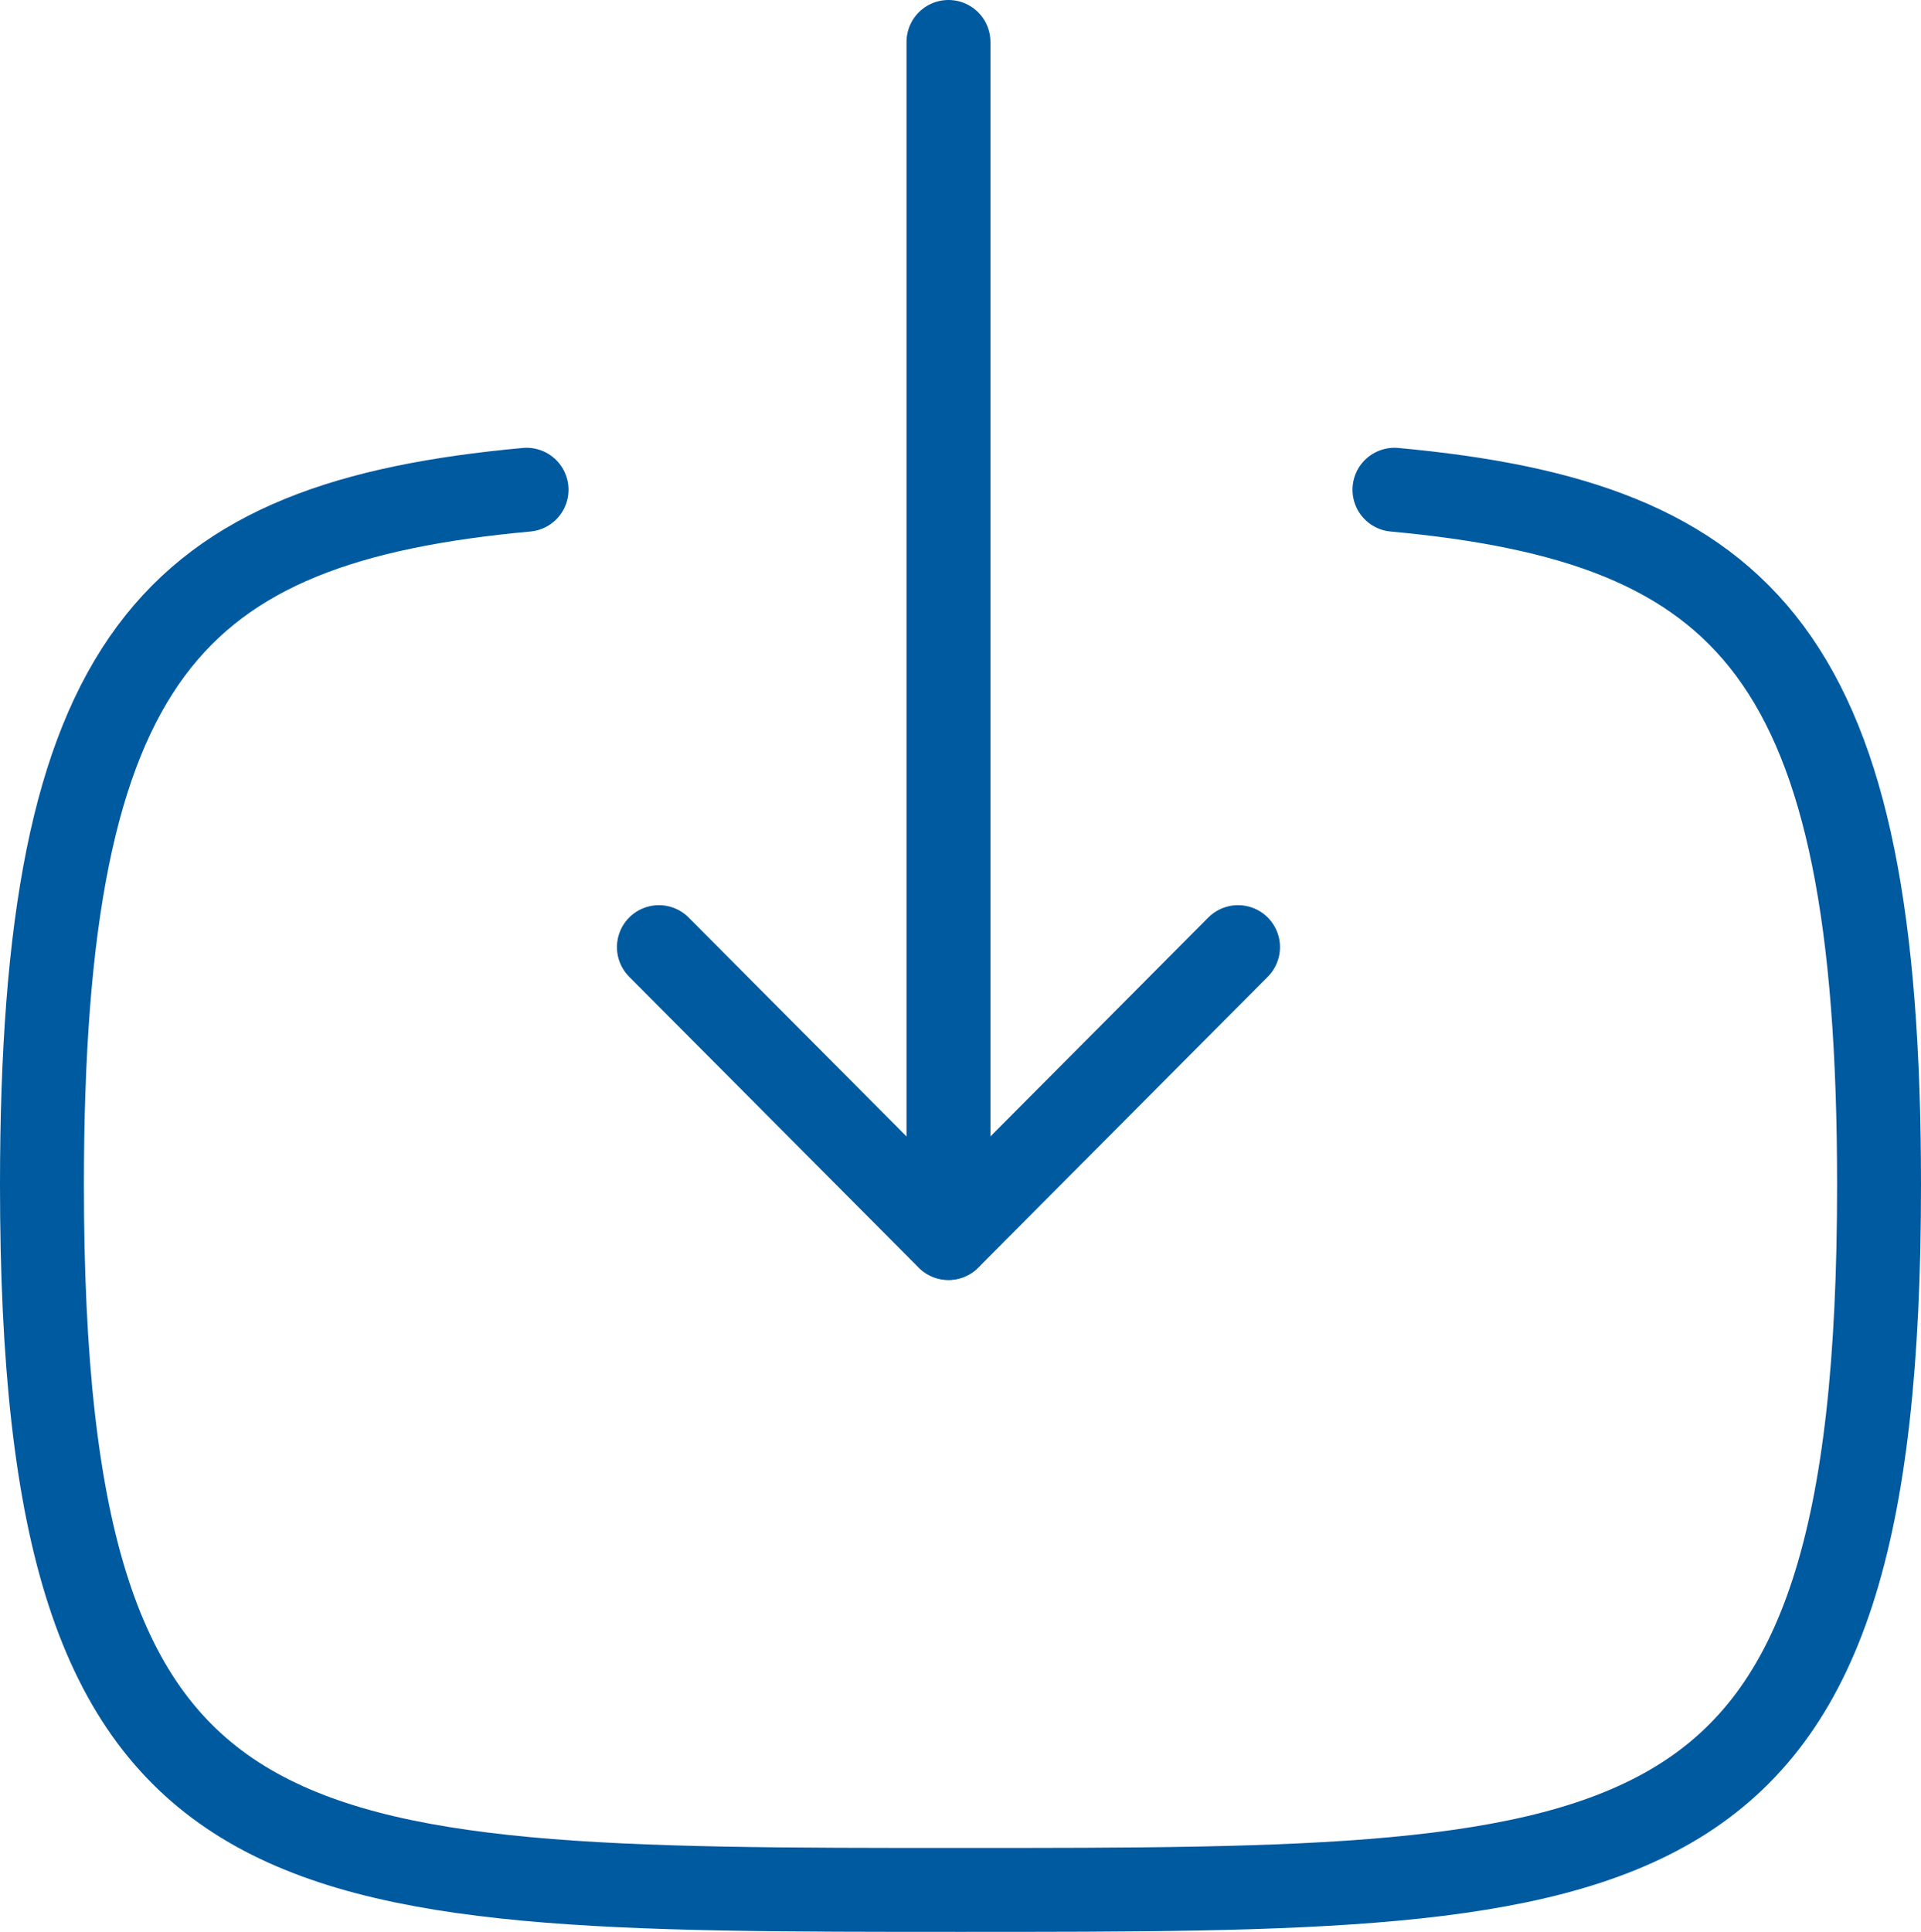 <svg xmlns="http://www.w3.org/2000/svg" width="34.338" height="34.531" viewBox="0 0 34.338 34.531">
  <g id="Iconly_Curved_Download" data-name="Iconly/Curved/Download" transform="translate(-2 -2)">
    <g id="Download" transform="translate(2.75 2.75)">
      <line id="Stroke-1" y1="21.373" transform="translate(16.204)" fill="none" stroke="#005aa0" stroke-linecap="round" stroke-linejoin="round" stroke-width="1.5"/>
      <path id="Stroke-3" d="M17.315,9.864l-5.176,5.2-5.176-5.2" transform="translate(4.065 6.314)" fill="none" stroke="#005aa0" stroke-linecap="round" stroke-linejoin="round" stroke-width="1.5" fill-rule="evenodd"/>
      <path id="Stroke-4" d="M24.926,5.259c6.353.586,8.662,2.964,8.662,12.425,0,12.6-4.1,12.6-16.419,12.6S.75,30.286.75,17.684C.75,8.223,3.058,5.844,9.412,5.259" transform="translate(-0.75 2.744)" fill="none" stroke="#005aa0" stroke-linecap="round" stroke-linejoin="round" stroke-width="1.5" fill-rule="evenodd"/>
    </g>
  </g>
</svg>
